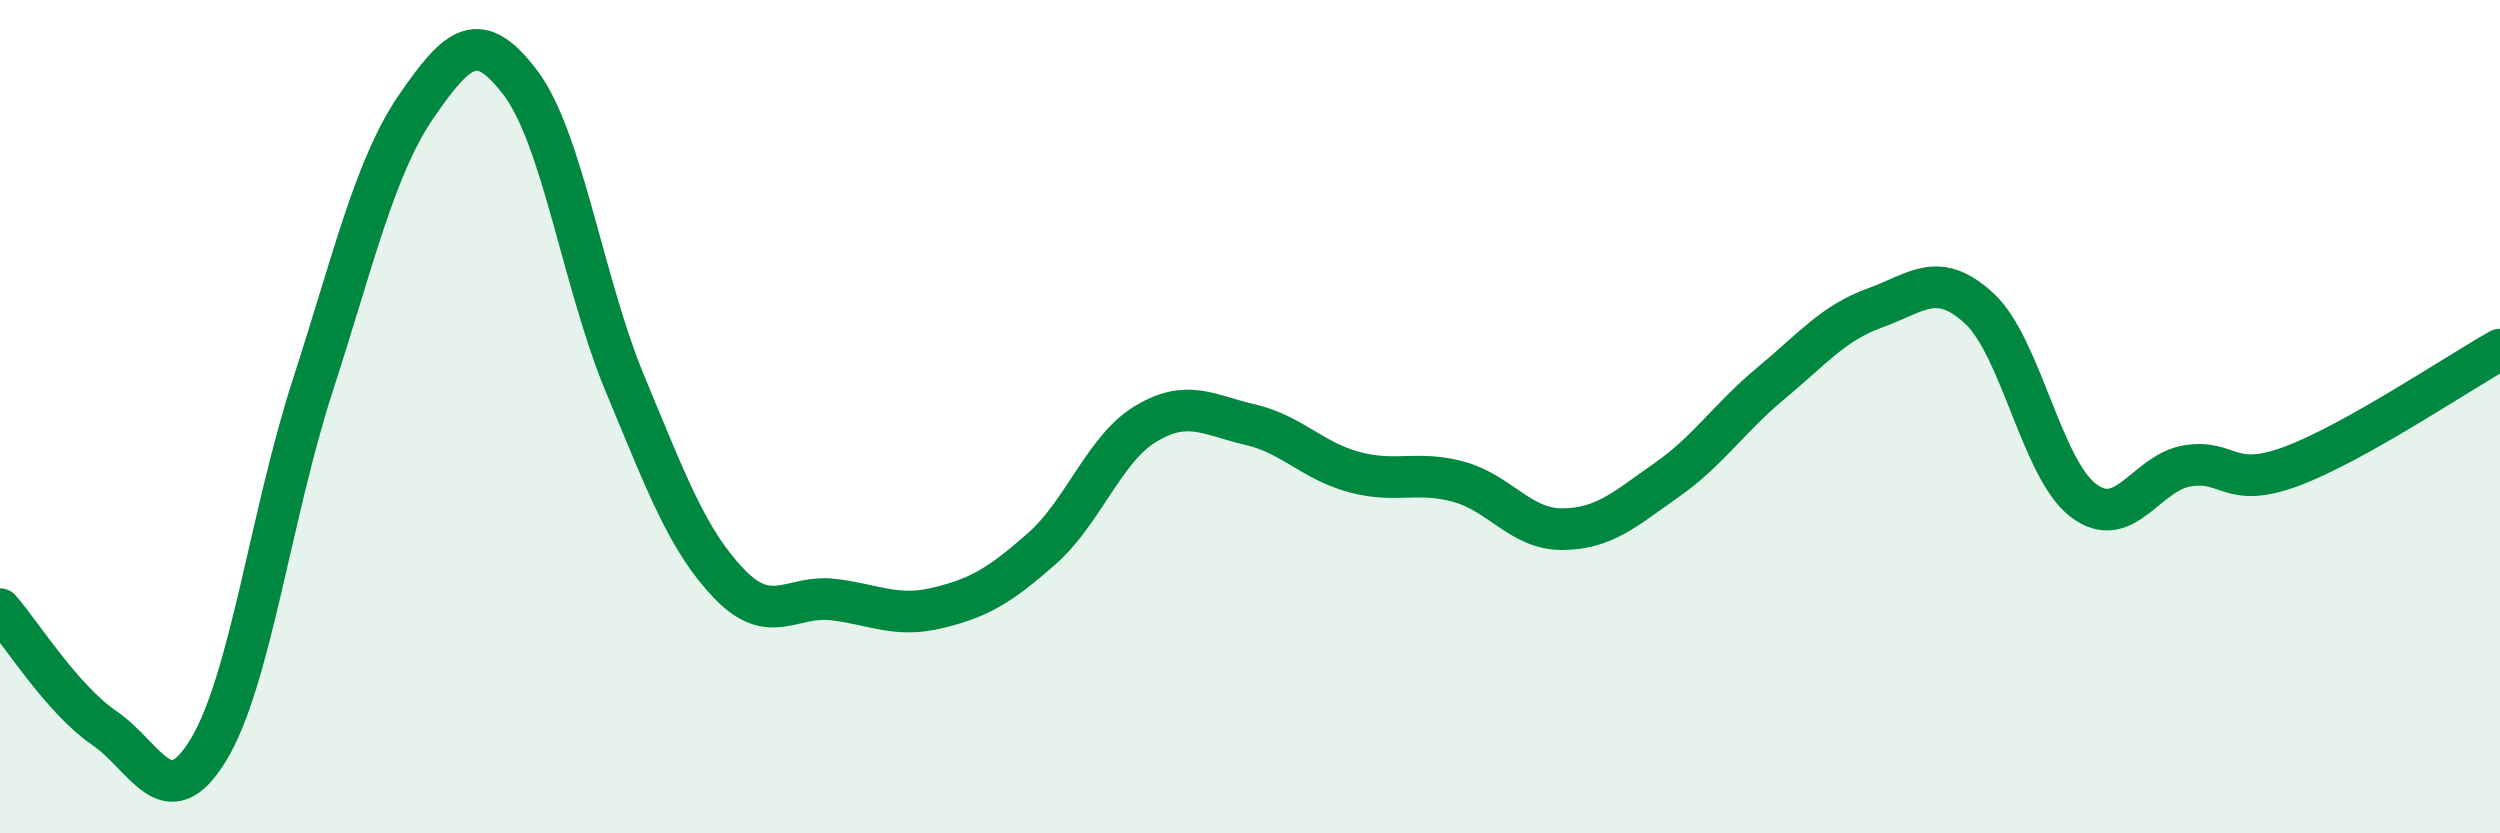 
    <svg width="60" height="20" viewBox="0 0 60 20" xmlns="http://www.w3.org/2000/svg">
      <path
        d="M 0,14.62 C 0.5,15.19 1.5,16.79 2.5,17.47 C 3.5,18.15 4,19.64 5,18 C 6,16.36 6.5,12.36 7.5,9.27 C 8.5,6.18 9,3.99 10,2.54 C 11,1.09 11.5,0.67 12.5,2 C 13.5,3.33 14,6.81 15,9.21 C 16,11.61 16.5,12.97 17.5,14.01 C 18.5,15.05 19,14.27 20,14.39 C 21,14.51 21.5,14.83 22.5,14.59 C 23.5,14.35 24,14.05 25,13.17 C 26,12.29 26.5,10.77 27.5,10.17 C 28.5,9.57 29,9.96 30,10.19 C 31,10.42 31.5,11.06 32.5,11.33 C 33.5,11.6 34,11.29 35,11.56 C 36,11.83 36.5,12.71 37.5,12.7 C 38.5,12.69 39,12.22 40,11.52 C 41,10.82 41.5,10.03 42.5,9.2 C 43.5,8.37 44,7.75 45,7.39 C 46,7.03 46.5,6.48 47.5,7.4 C 48.5,8.32 49,11.25 50,12.01 C 51,12.77 51.5,11.34 52.5,11.18 C 53.5,11.02 53.5,11.75 55,11.19 C 56.5,10.63 59,8.95 60,8.39L60 20L0 20Z"
        fill="#008740"
        opacity="0.1"
        stroke-linecap="round"
        stroke-linejoin="round"
      />
      <path
        d="M 0,14.62 C 0.5,15.19 1.5,16.79 2.5,17.47 C 3.5,18.15 4,19.64 5,18 C 6,16.36 6.5,12.36 7.5,9.27 C 8.5,6.18 9,3.99 10,2.54 C 11,1.09 11.5,0.67 12.5,2 C 13.5,3.33 14,6.81 15,9.21 C 16,11.61 16.5,12.97 17.5,14.01 C 18.5,15.05 19,14.27 20,14.39 C 21,14.51 21.5,14.83 22.5,14.59 C 23.5,14.35 24,14.05 25,13.17 C 26,12.29 26.5,10.77 27.5,10.17 C 28.5,9.57 29,9.96 30,10.19 C 31,10.42 31.5,11.06 32.5,11.33 C 33.5,11.6 34,11.29 35,11.56 C 36,11.83 36.5,12.71 37.5,12.7 C 38.5,12.69 39,12.22 40,11.52 C 41,10.82 41.5,10.03 42.5,9.2 C 43.5,8.37 44,7.75 45,7.39 C 46,7.03 46.5,6.48 47.5,7.4 C 48.5,8.32 49,11.25 50,12.01 C 51,12.77 51.5,11.34 52.5,11.18 C 53.5,11.02 53.5,11.75 55,11.19 C 56.5,10.63 59,8.95 60,8.39"
        stroke="#008740"
        stroke-width="1"
        fill="none"
        stroke-linecap="round"
        stroke-linejoin="round"
      />
    </svg>
  